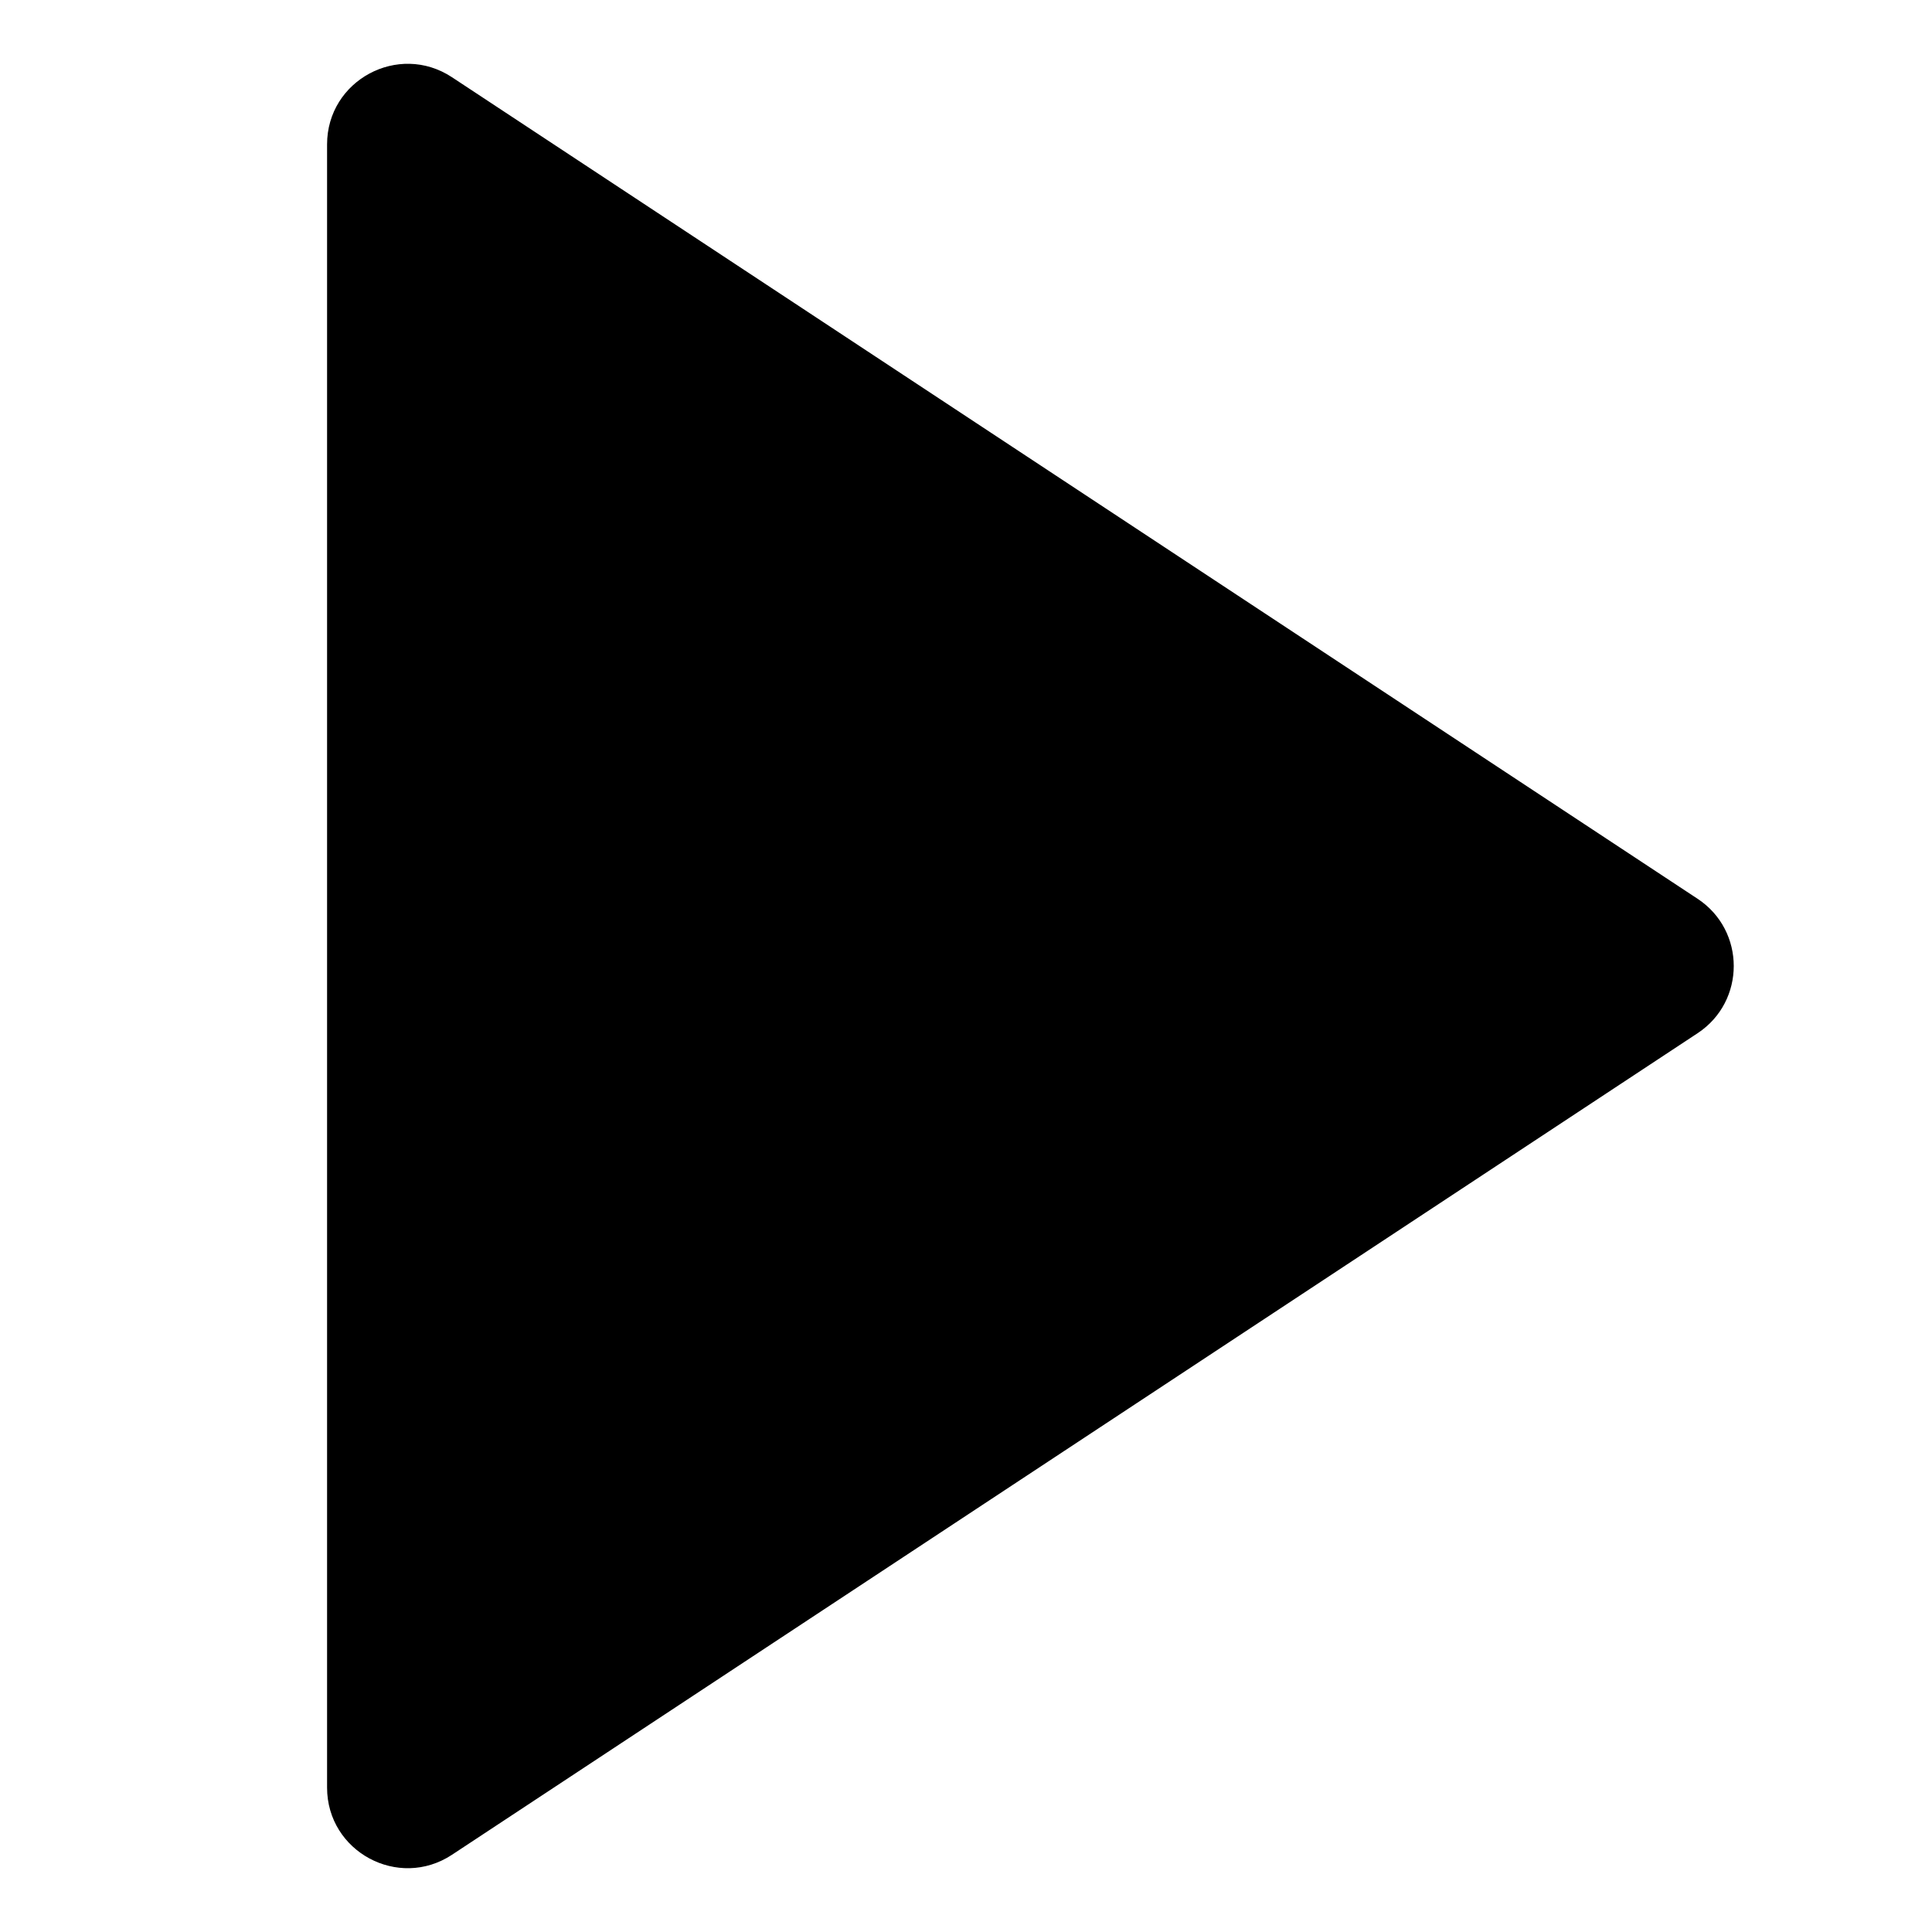 <svg id="play" width="24" height="24" viewBox="0 0 24 24" fill="none" xmlns="http://www.w3.org/2000/svg">
  <path d="M21.088 11.165L5.614 0.959C4.949 0.521 4.063 0.998 4.063 1.794L4.063 22.206C4.063 23.002 4.949 23.479 5.614 23.041L21.088 12.835C21.687 12.44 21.687 11.56 21.088 11.165Z" fill="currentColor"/>
</svg>
